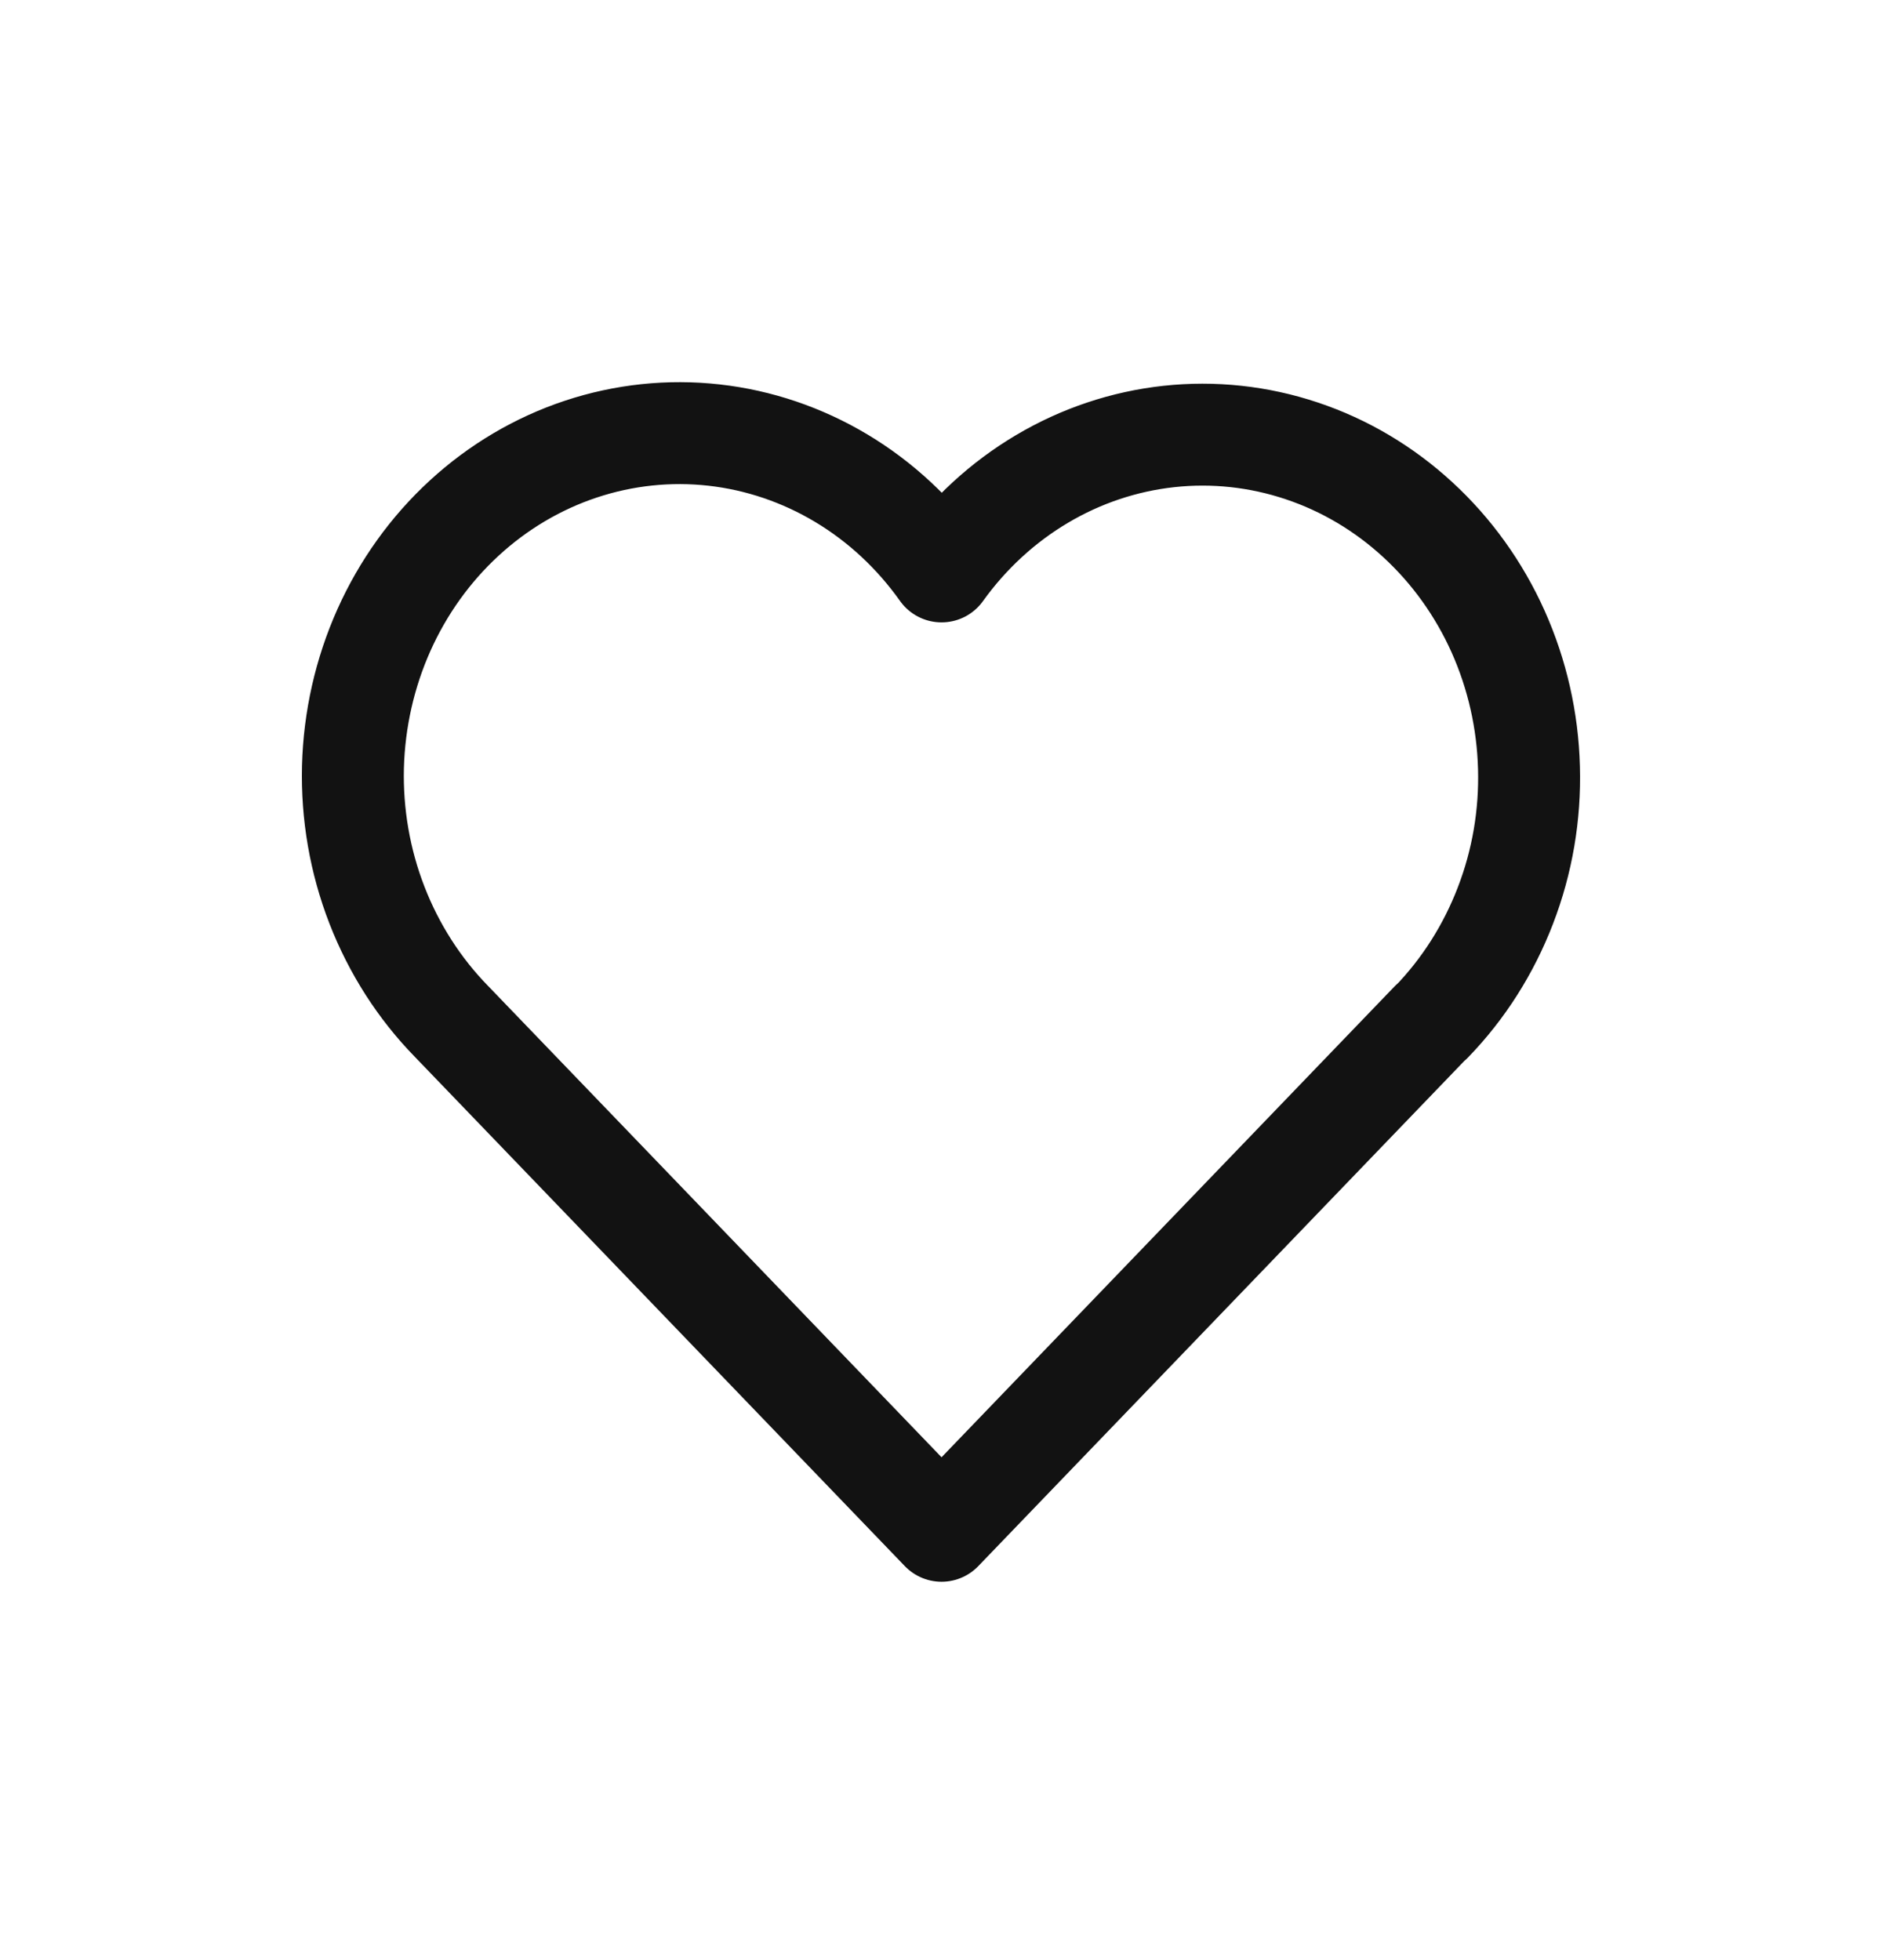 <svg width="24" height="25" viewBox="0 0 24 25" fill="none" xmlns="http://www.w3.org/2000/svg">
<path d="M18.254 13.03L12.007 19.524L5.76 13.03C5.348 12.609 5.024 12.103 4.807 11.544C4.59 10.985 4.486 10.384 4.501 9.781C4.517 9.178 4.651 8.584 4.895 8.038C5.139 7.492 5.489 7.004 5.921 6.607C6.354 6.209 6.86 5.91 7.408 5.728C7.956 5.546 8.535 5.485 9.106 5.549C9.678 5.613 10.231 5.801 10.73 6.1C11.229 6.399 11.664 6.804 12.007 7.288C12.351 6.808 12.787 6.406 13.286 6.11C13.784 5.814 14.336 5.629 14.906 5.567C15.476 5.505 16.052 5.567 16.599 5.75C17.145 5.932 17.649 6.231 18.08 6.628C18.511 7.024 18.86 7.51 19.104 8.054C19.348 8.599 19.482 9.19 19.498 9.791C19.515 10.393 19.413 10.991 19.198 11.549C18.984 12.107 18.663 12.613 18.254 13.035" stroke="#121212" stroke-width="1.3" stroke-linecap="round" stroke-linejoin="round"/>
</svg>
